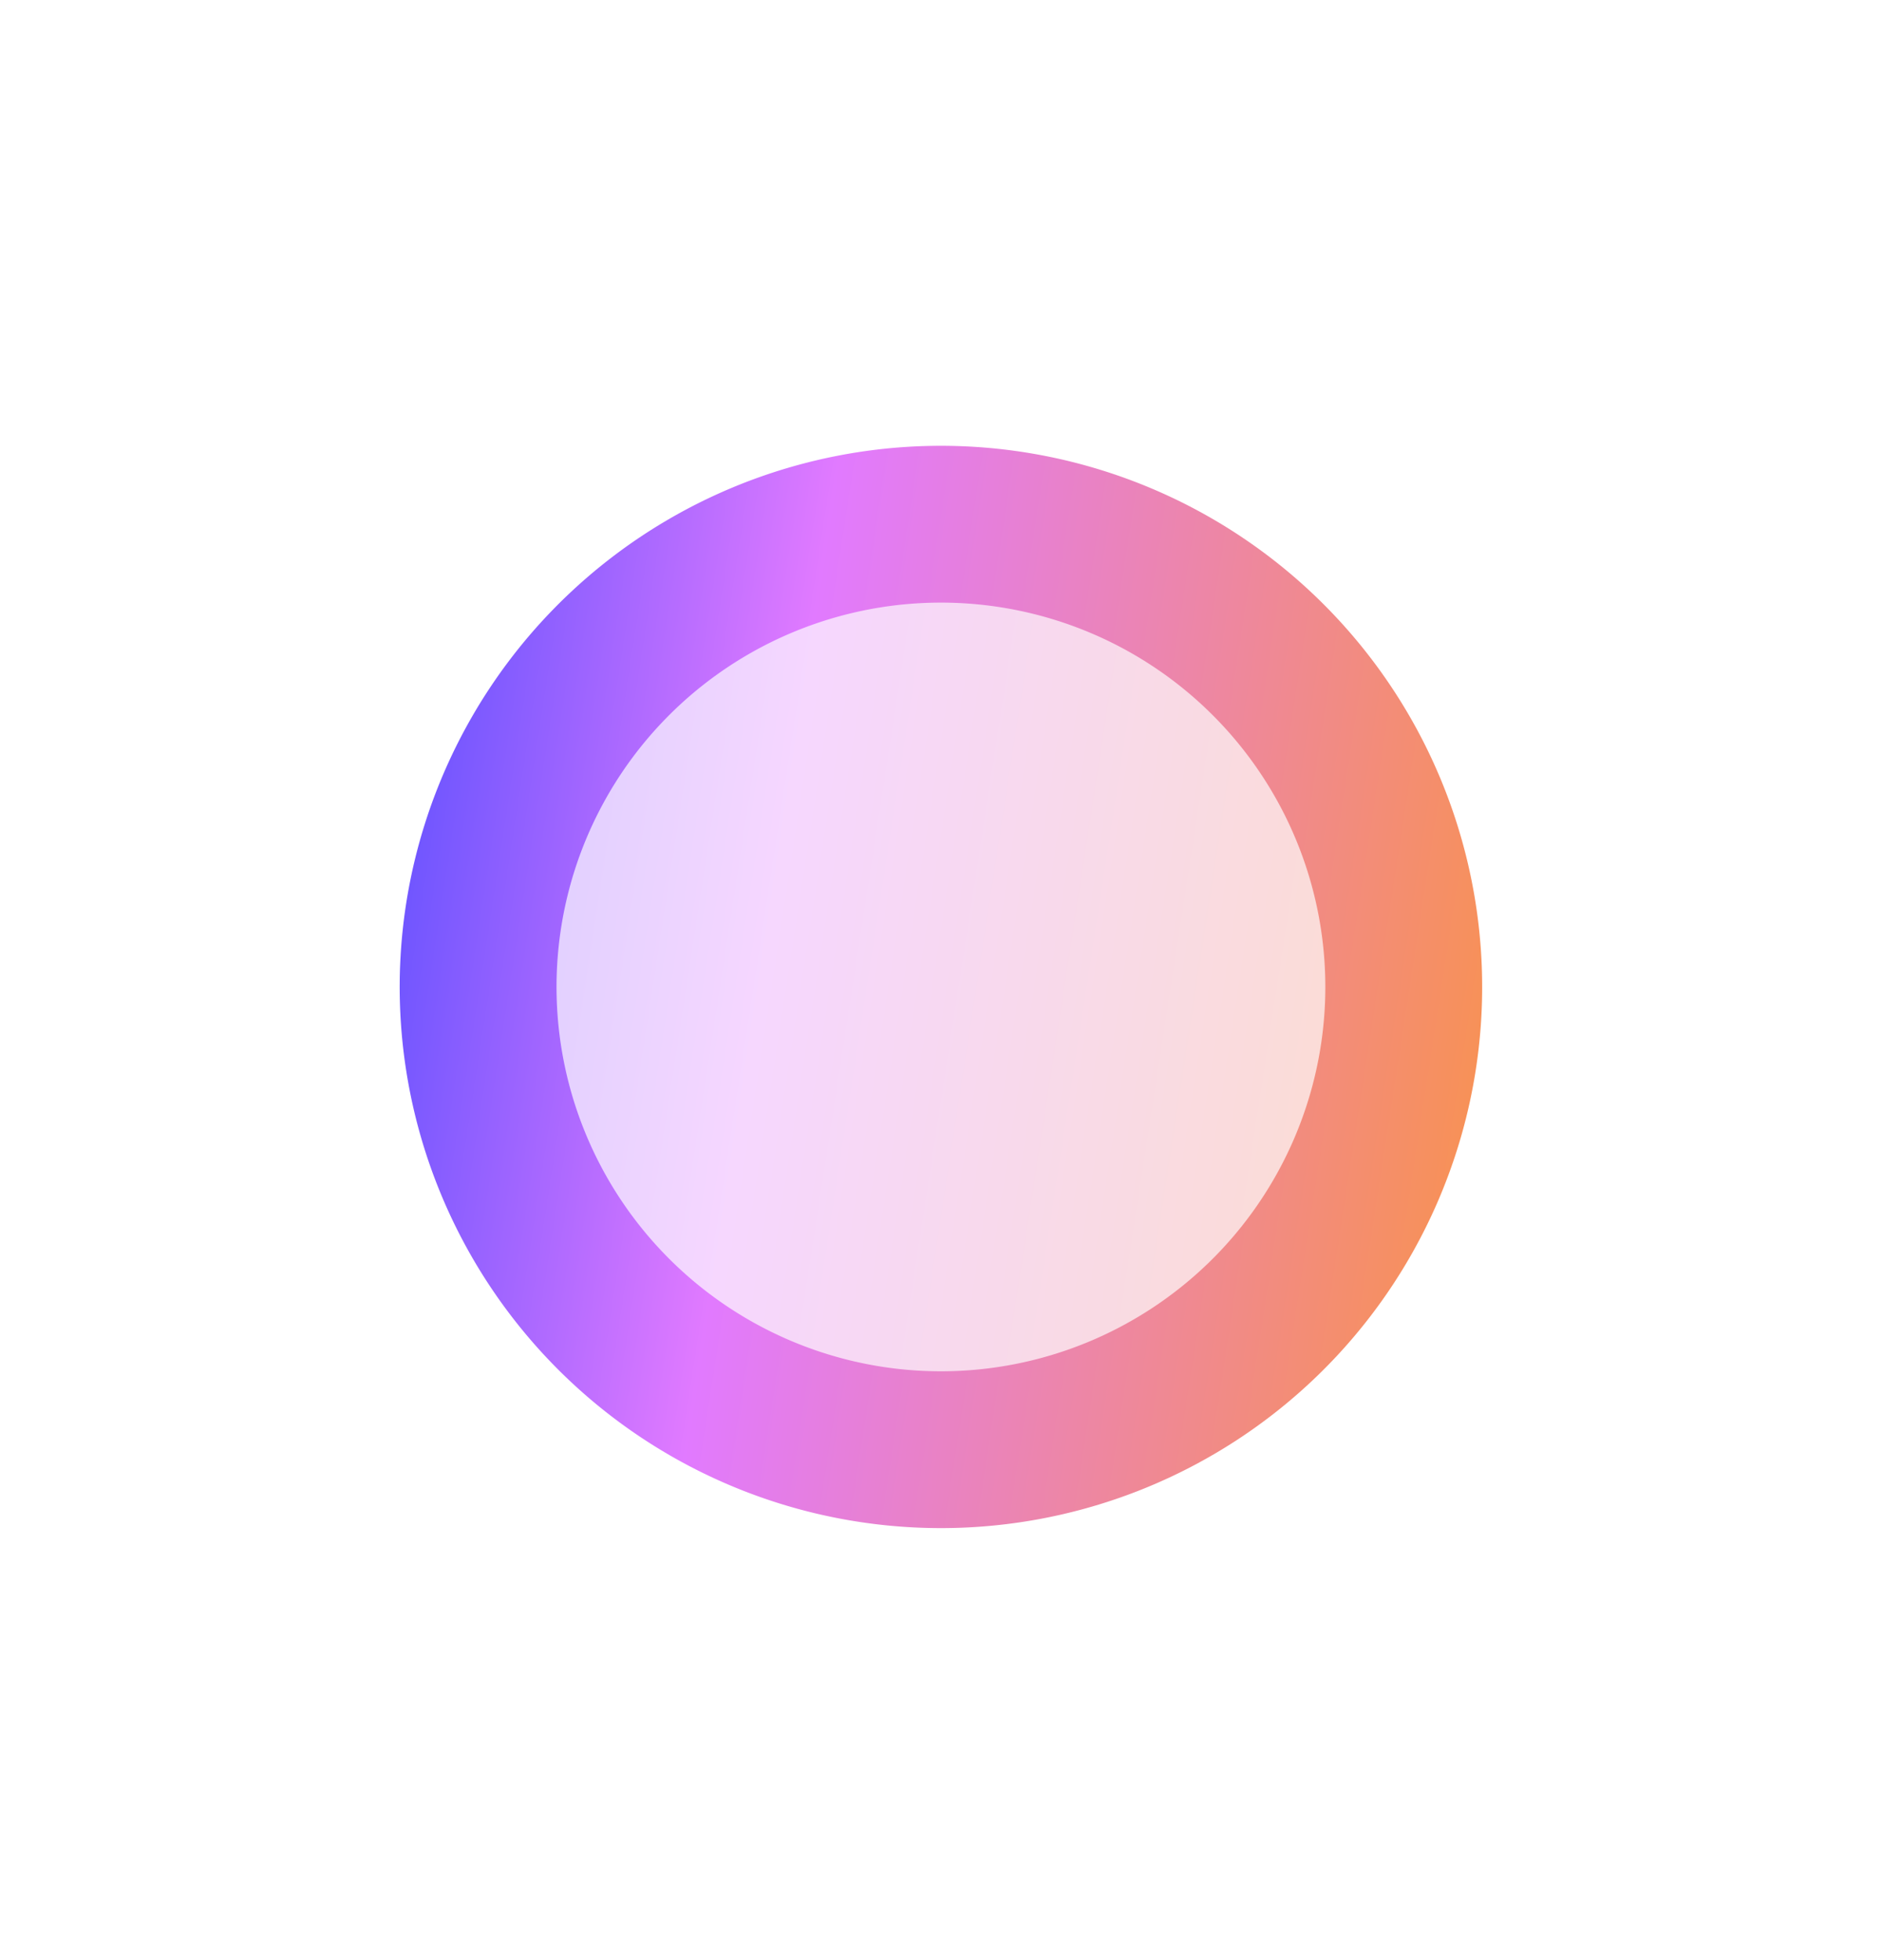 <svg xmlns="http://www.w3.org/2000/svg" width="24" height="25" fill="none"><path fill="url(#a)" fill-opacity=".3" stroke="url(#b)" stroke-width="2" d="M6.099 12.739a5.902 5.902 0 1 1 11.8.005 5.902 5.902 0 0 1-11.8-.005Z"/><defs><linearGradient id="a" x1="4.337" x2="31.713" y1="-3.816" y2=".408" gradientUnits="userSpaceOnUse"><stop stop-color="#233DFF"/><stop offset=".28" stop-color="#E17AFF"/><stop offset=".7" stop-color="#FD972C"/></linearGradient><linearGradient id="b" x1="4.337" x2="31.713" y1="-3.816" y2=".408" gradientUnits="userSpaceOnUse"><stop stop-color="#233DFF"/><stop offset=".28" stop-color="#E17AFF"/><stop offset=".7" stop-color="#FD972C"/></linearGradient></defs></svg>